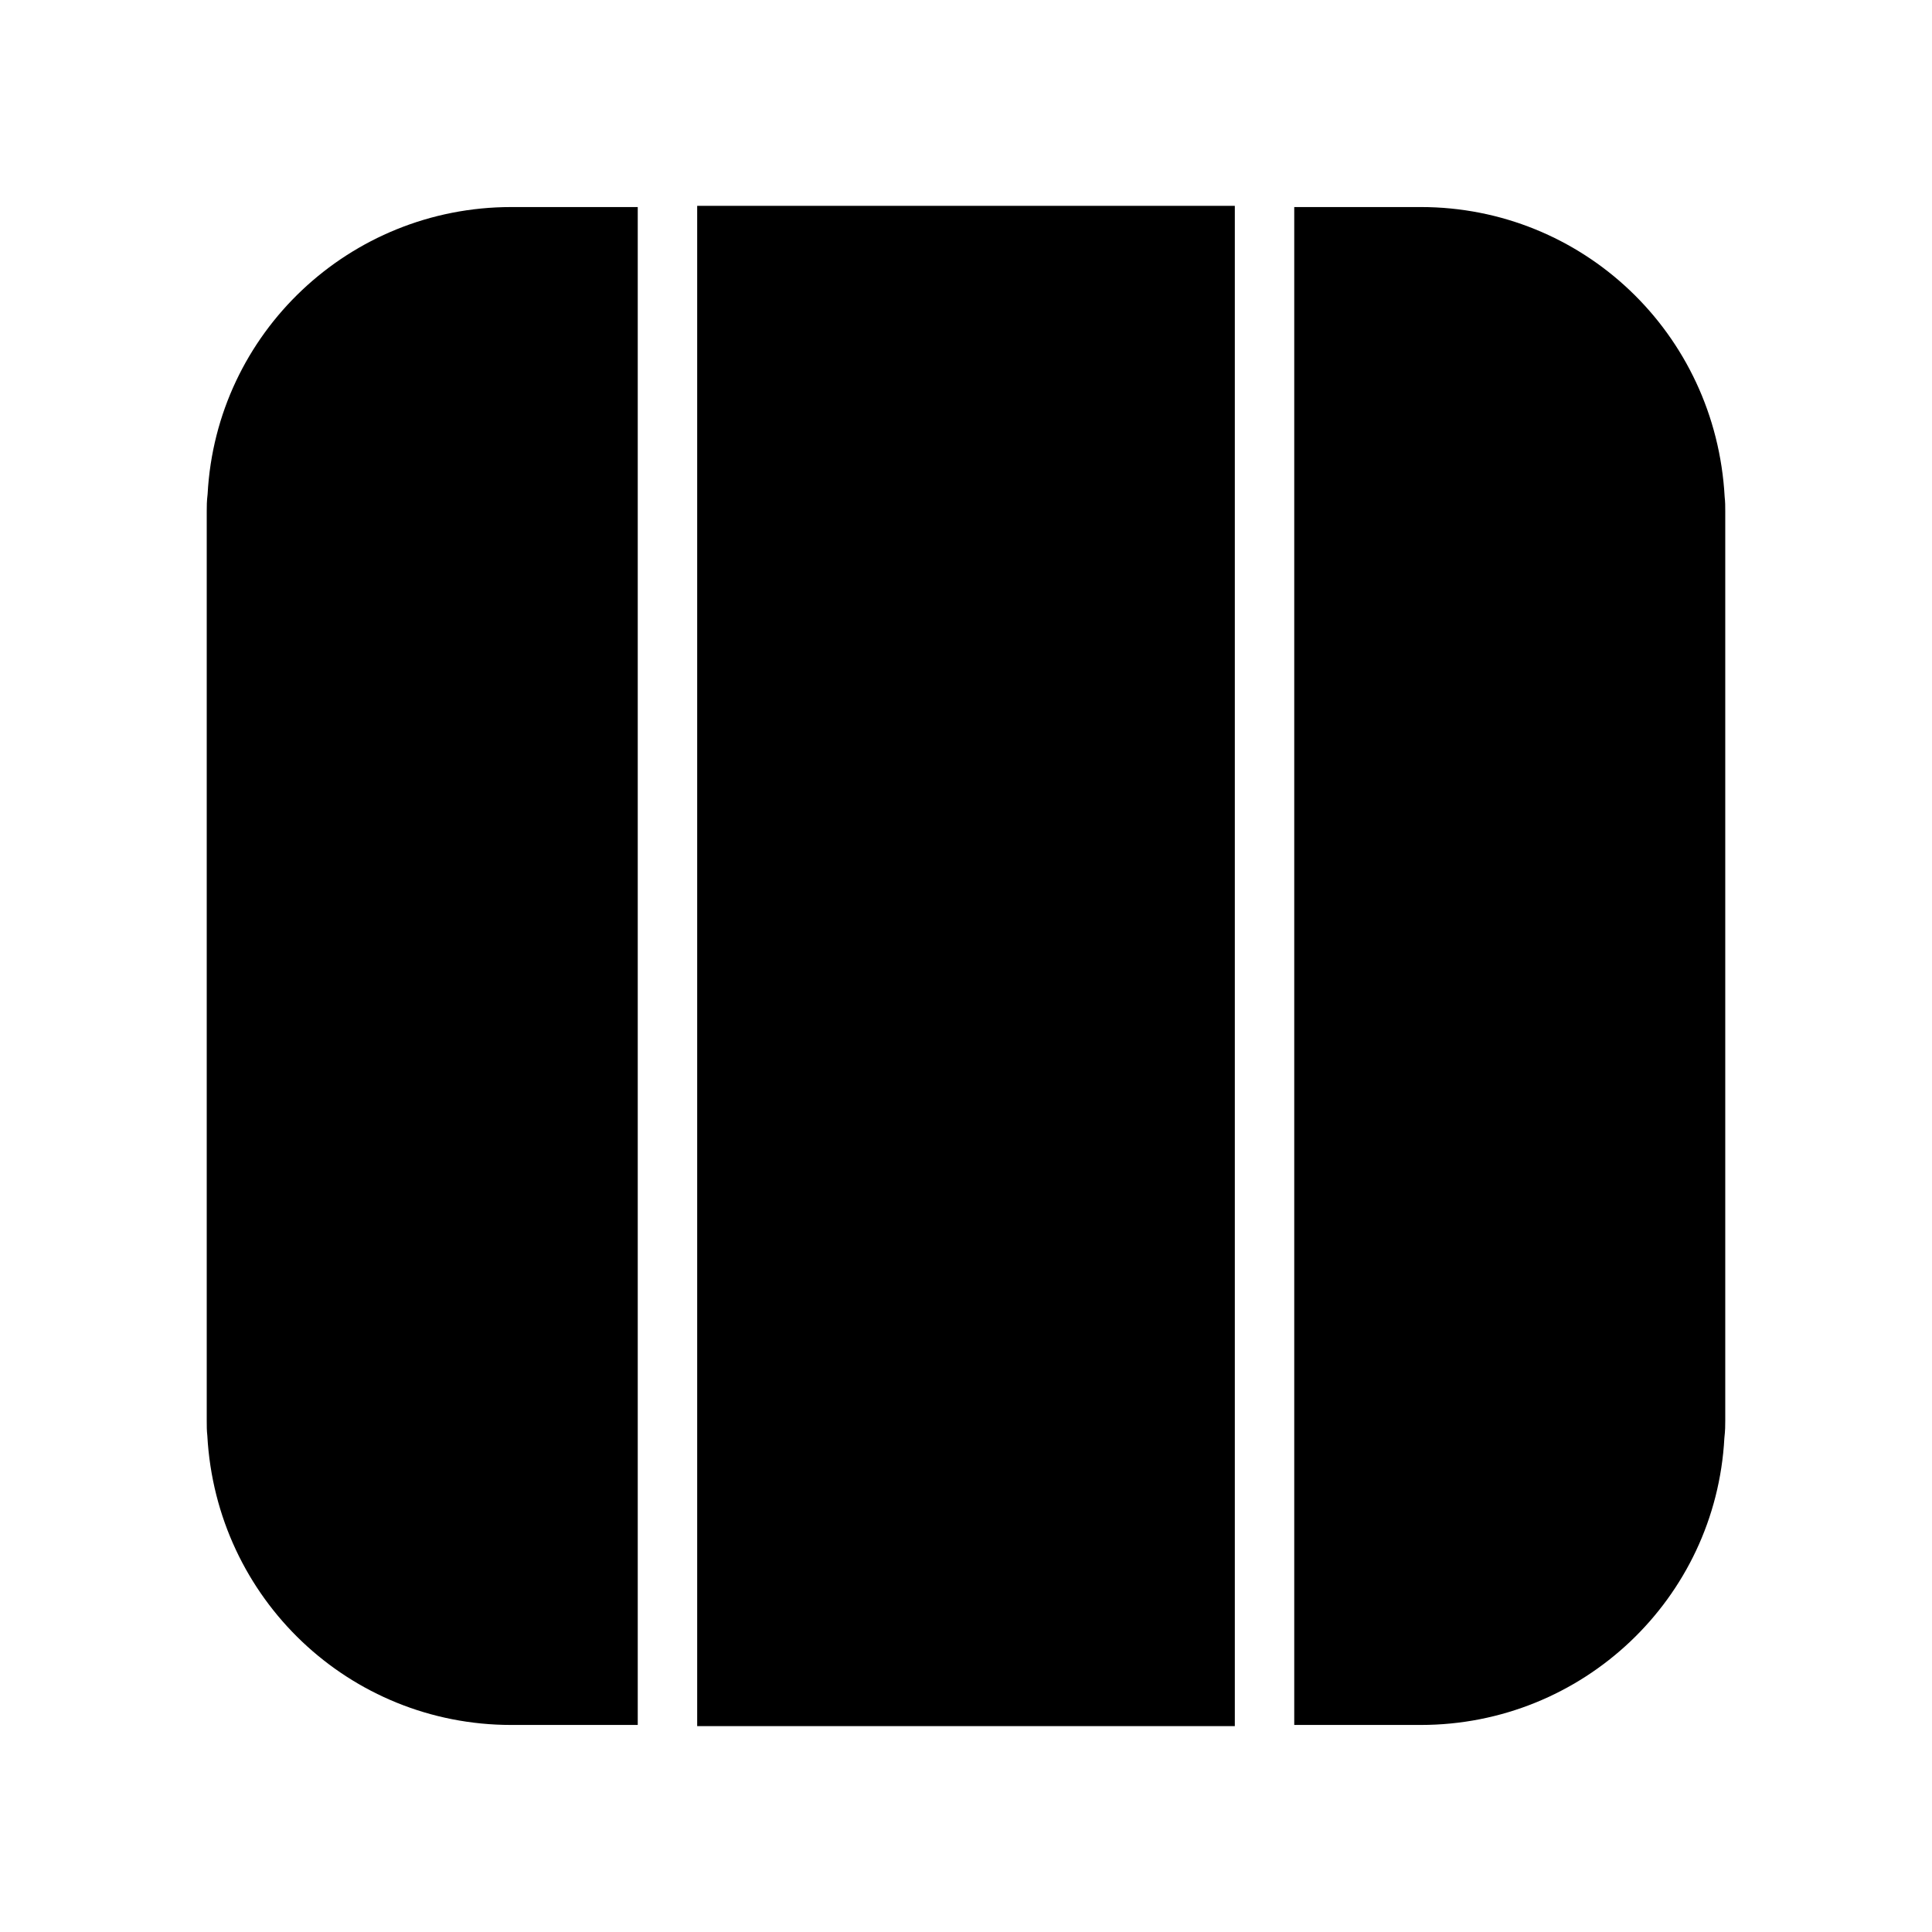 <?xml version="1.0" encoding="UTF-8"?>
<!-- Uploaded to: SVG Repo, www.svgrepo.com, Generator: SVG Repo Mixer Tools -->
<svg fill="#000000" width="800px" height="800px" version="1.1" viewBox="144 144 512 512" xmlns="http://www.w3.org/2000/svg">
 <g>
  <path d="m313.01 198.87v402.26h-33.535c-42.824 0-78.168-33.379-80.531-76.672-0.156-1.34-0.156-2.598-0.156-3.938v-241.04c0-1.34 0-2.598 0.234-4.566 2.281-42.668 37.629-76.043 80.453-76.043z"/>
  <path d="m328.76 198.55h142.48v402.89h-142.48z"/>
  <path d="m601.21 279.48v241.04c0 1.258 0 2.519-0.234 4.566-2.281 42.668-37.629 76.043-80.453 76.043h-33.535v-402.26h33.535c42.824 0 78.168 33.379 80.531 76.832 0.156 1.258 0.156 2.519 0.156 3.777z"/>
 </g>
</svg>